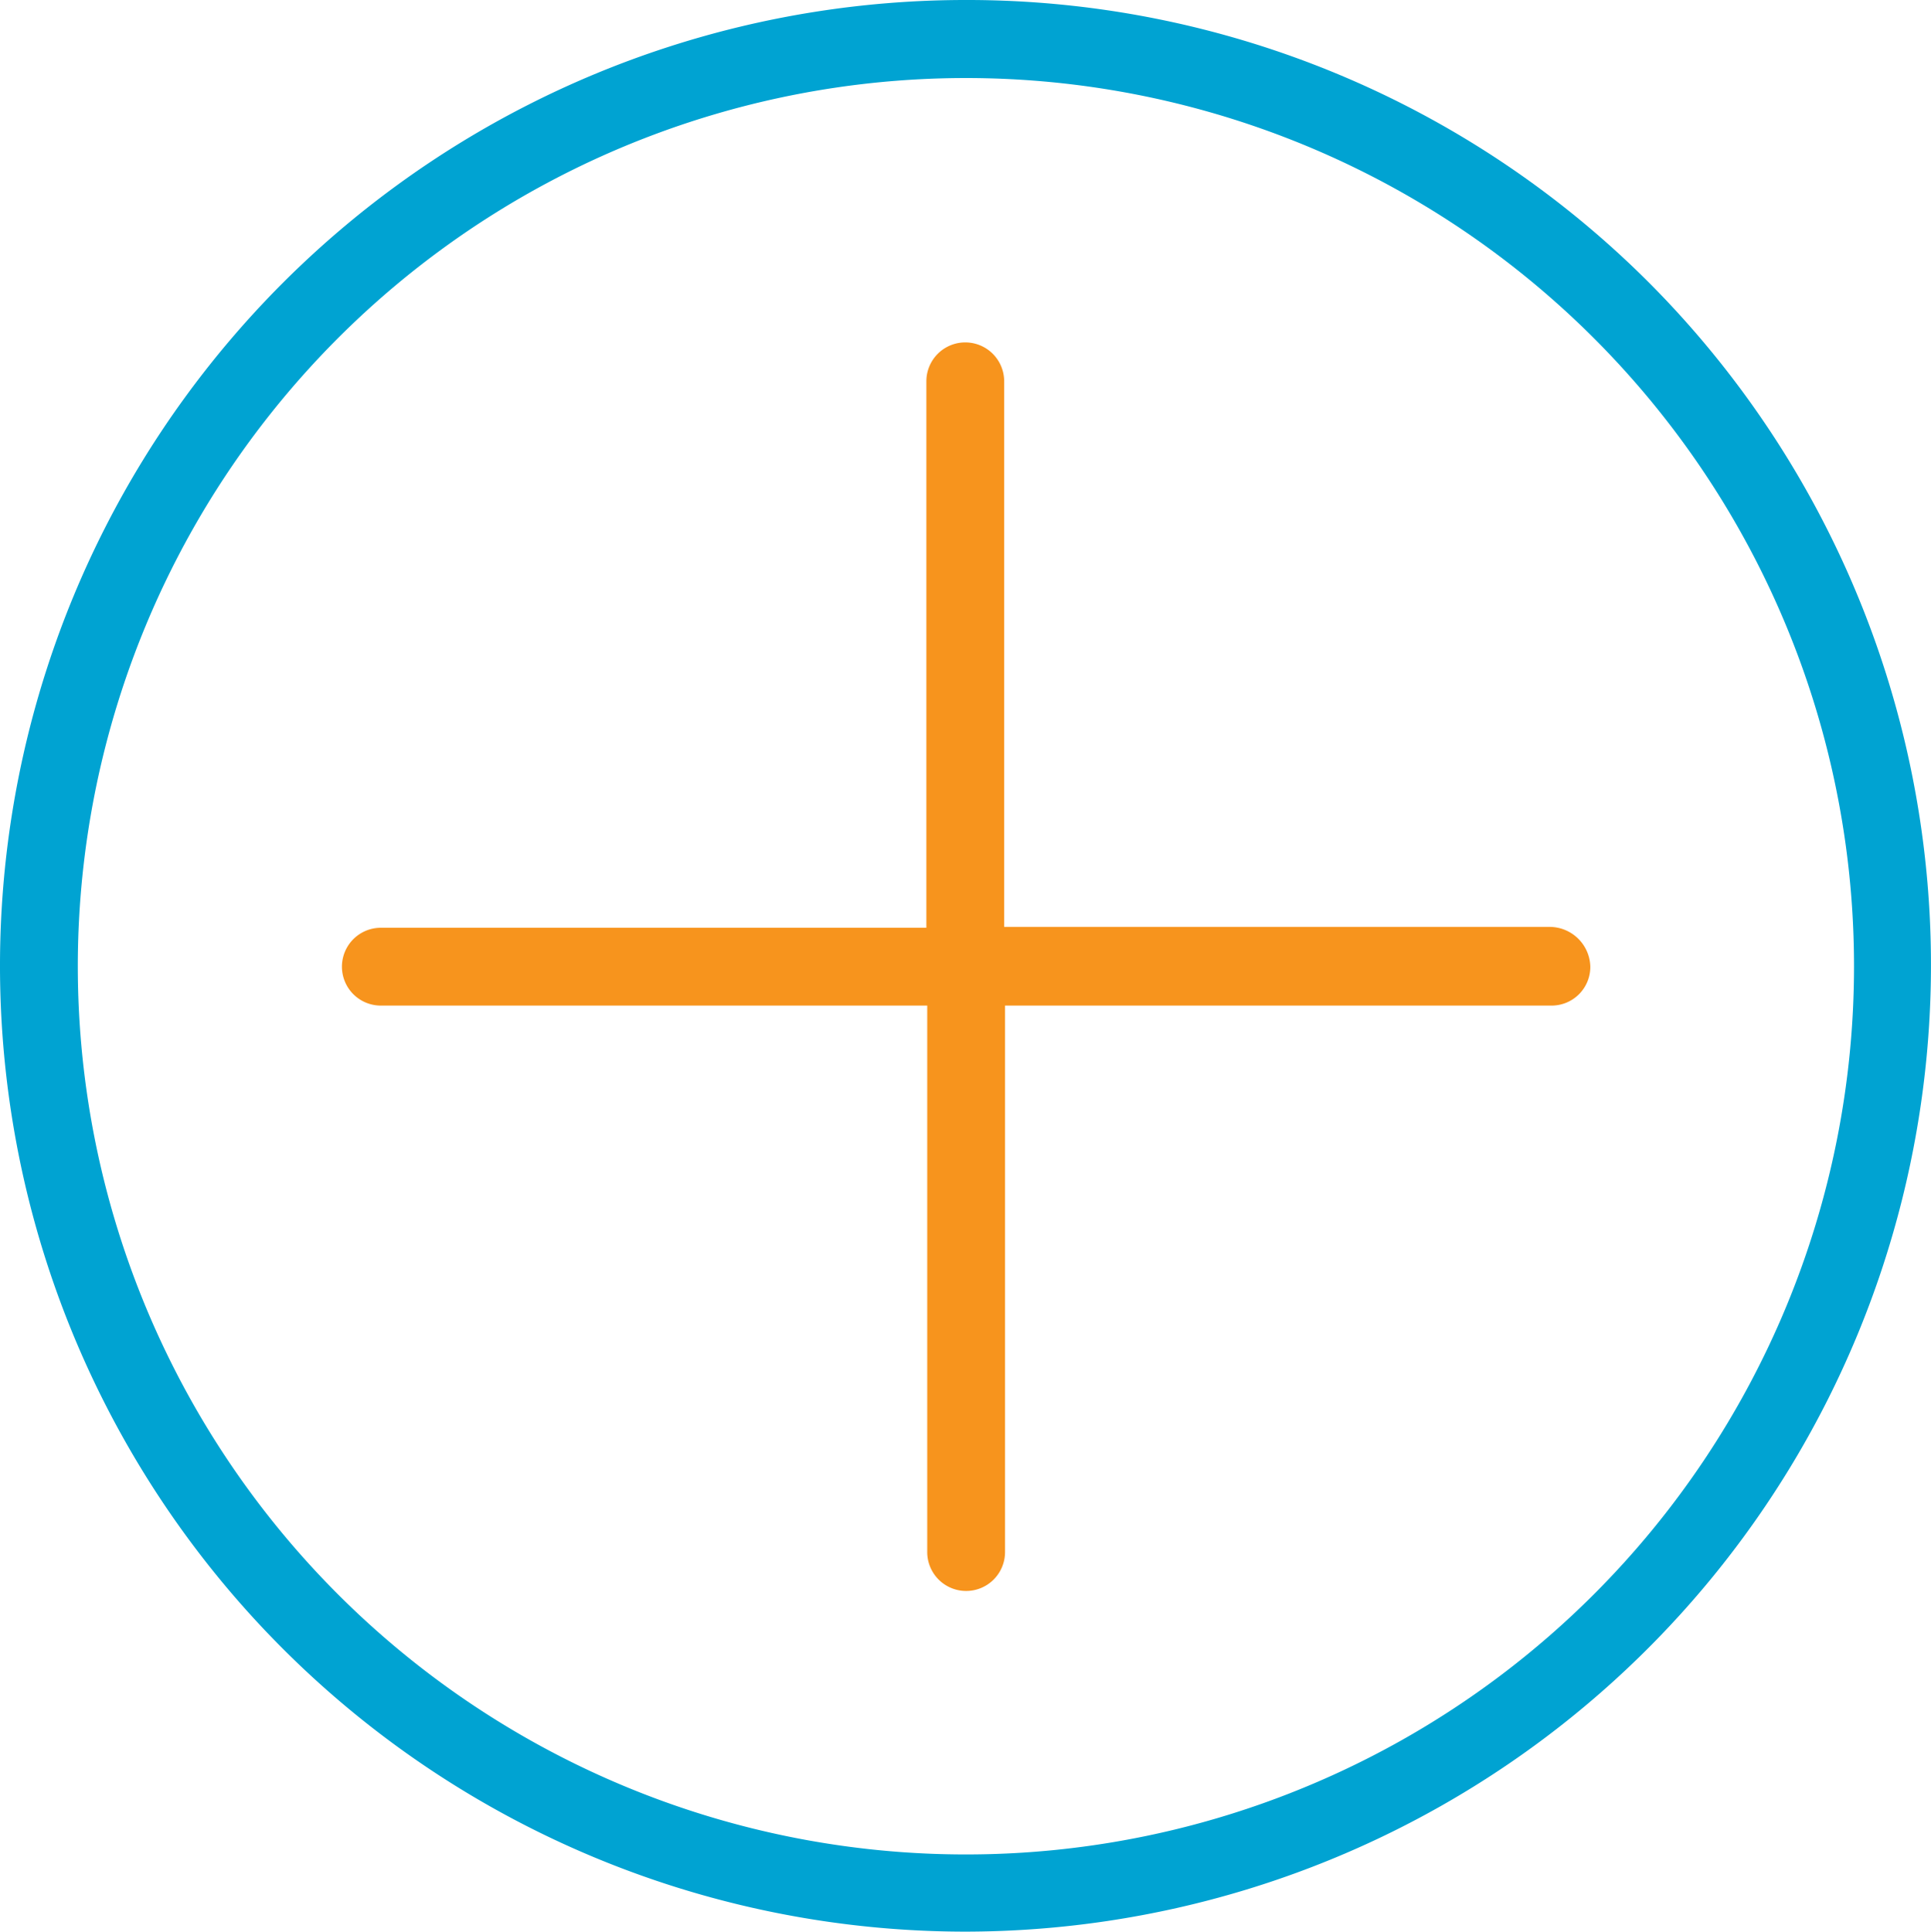<svg xmlns="http://www.w3.org/2000/svg" xmlns:xlink="http://www.w3.org/1999/xlink" width="223.353" height="223.4" viewBox="0 0 223.353 223.4">
  <defs>
    <clipPath id="clip-path">
      <rect width="223.353" height="223.4" fill="none"/>
    </clipPath>
  </defs>
  <g id="addStep" clip-path="url(#clip-path)">
    <g id="addStep-2" data-name="addStep" transform="translate(-0.05 0)">
      <path id="Path_709" data-name="Path 709" d="M190.8,32.7A111.487,111.487,0,0,0,111.8,0h0a111.7,111.7,0,1,0-.1,223.4h0A111.794,111.794,0,0,0,190.8,32.7Zm-6.4,151.7a102.725,102.725,0,1,1,30.1-72.6,102.725,102.725,0,0,1-30.1,72.6Z" fill="#00a3d2"/>
      <path id="Path_710" data-name="Path 710" d="M179.4,107.2H116.2V44.1a4.5,4.5,0,0,0-9,0v63.2H44.1a4.5,4.5,0,0,0,0,9h63.2v63.2a4.5,4.5,0,0,0,9,0V116.3h63.2a4.481,4.481,0,0,0,4.5-4.5A4.721,4.721,0,0,0,179.4,107.2Z" fill="#f7941d"/>
    </g>
  </g>
</svg>
